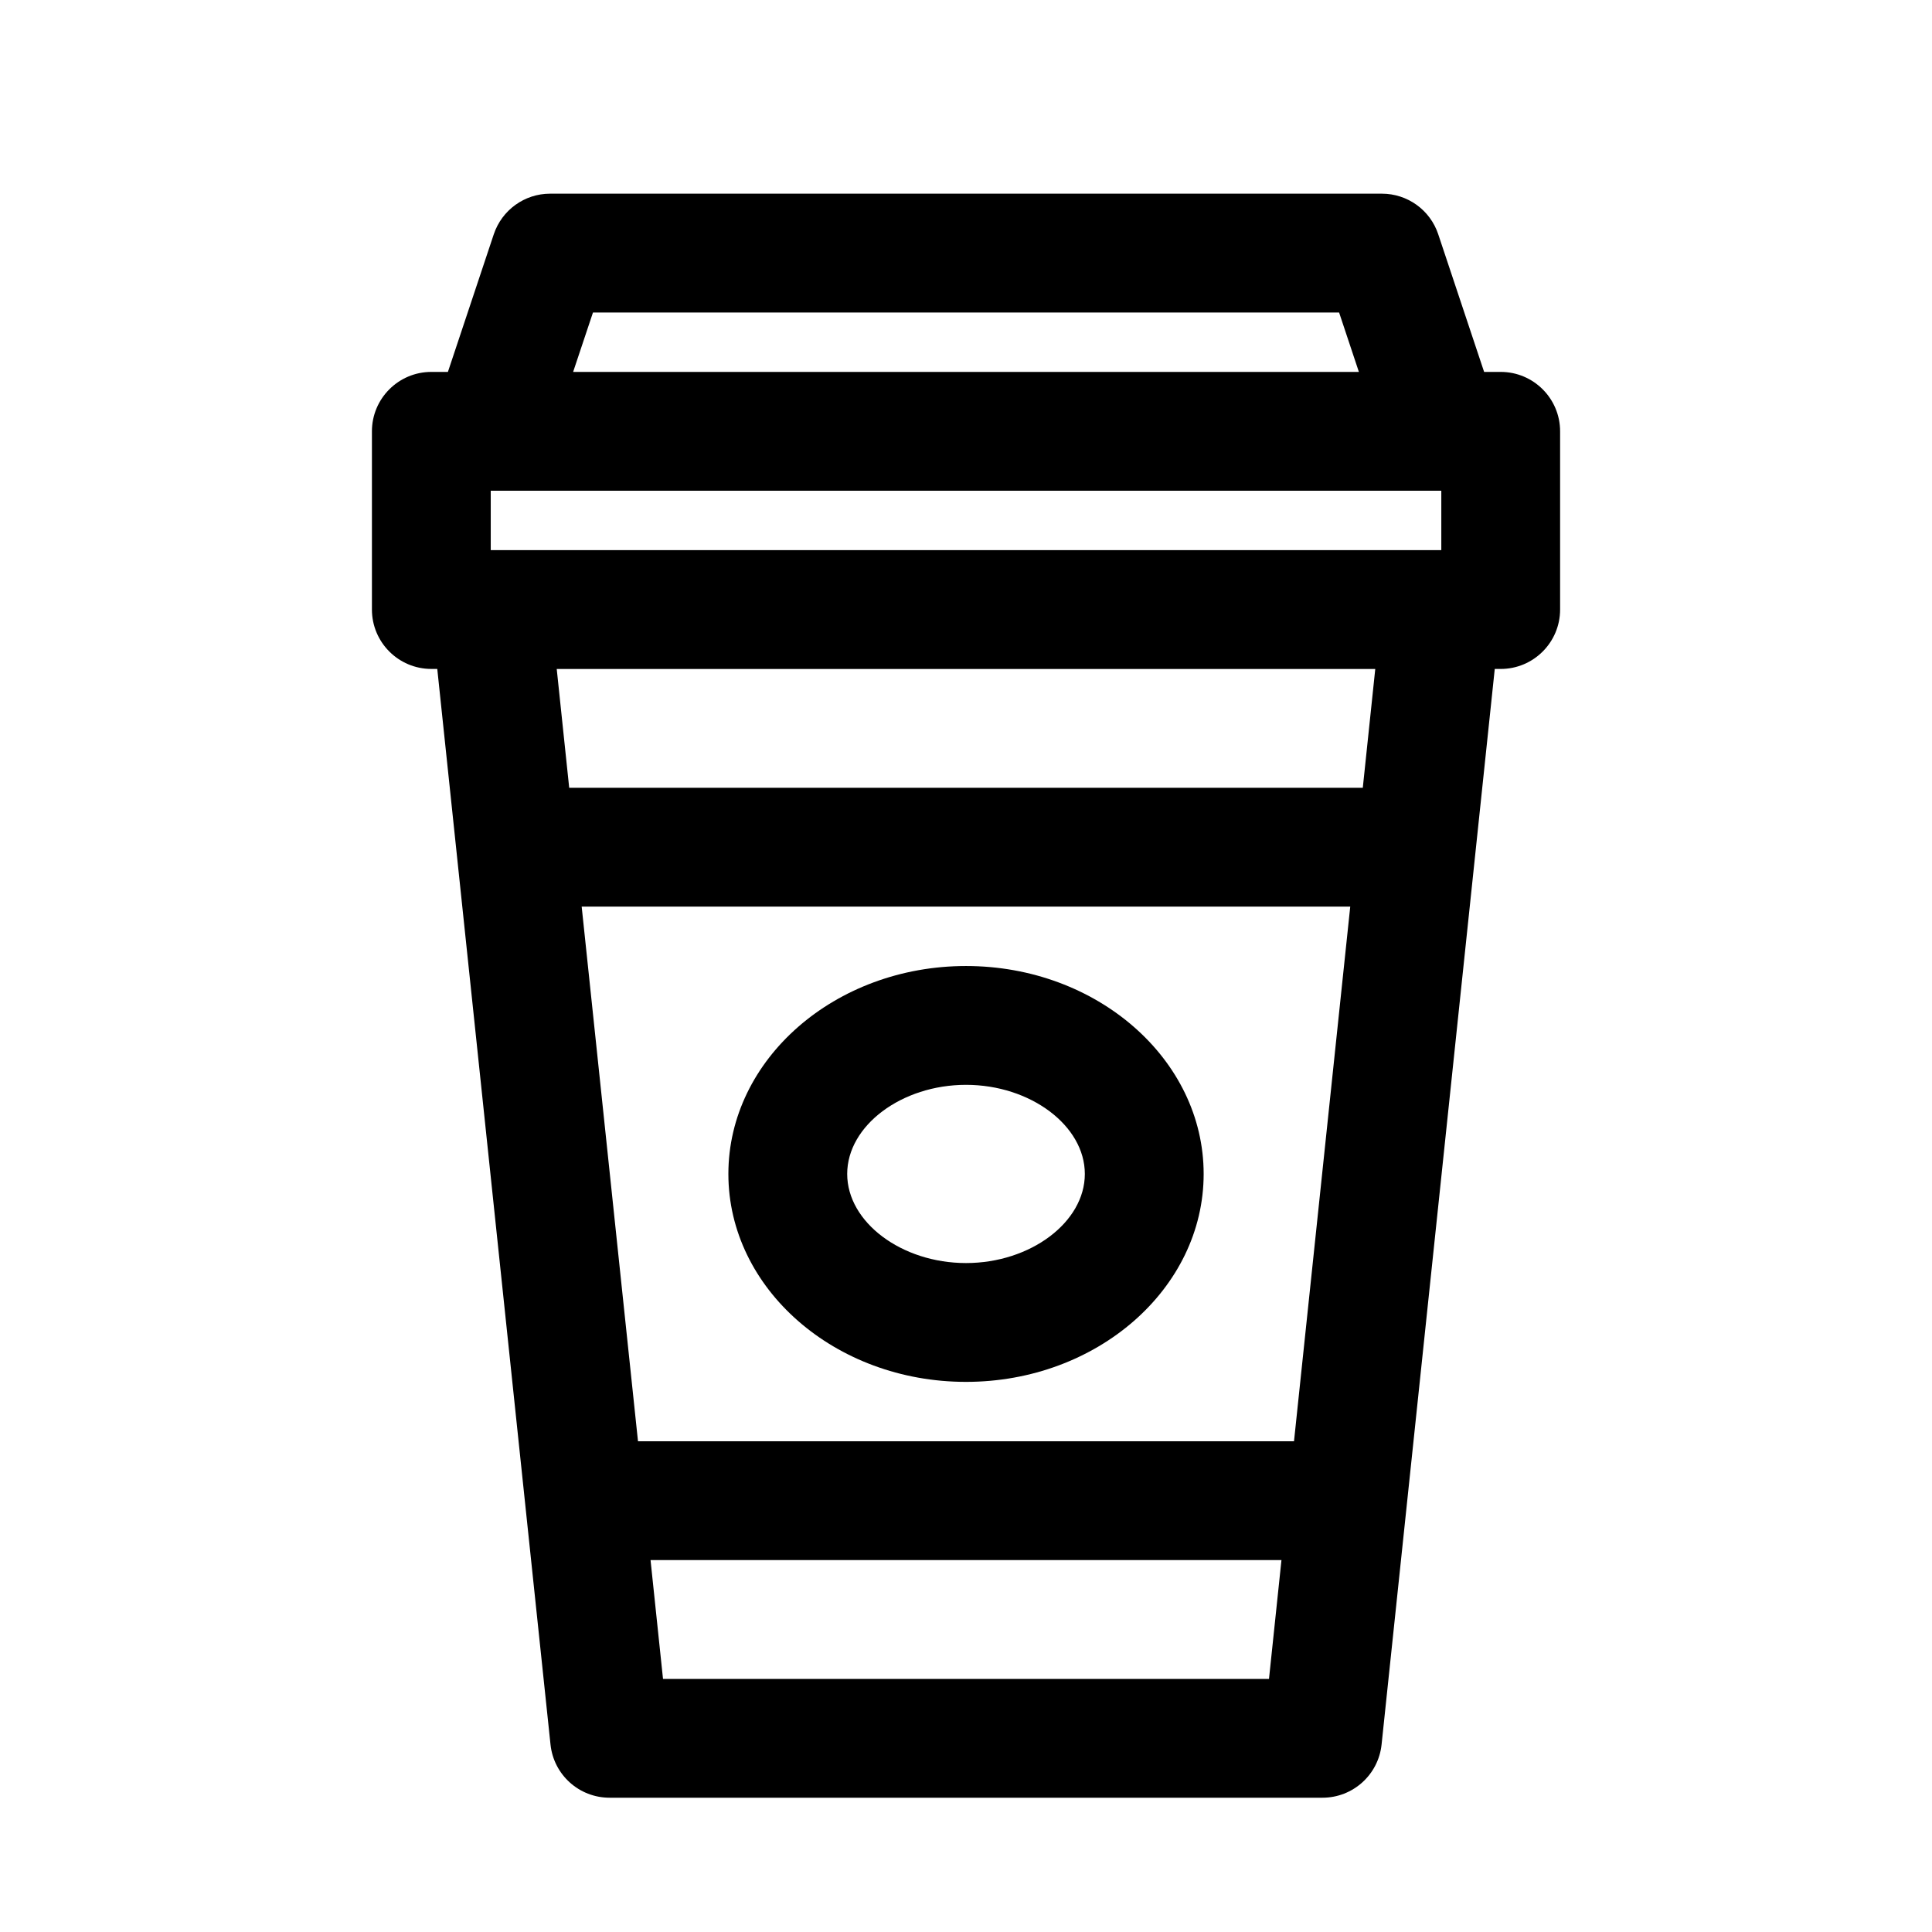 <?xml version="1.0" encoding="UTF-8"?>
<!-- Uploaded to: SVG Repo, www.svgrepo.com, Generator: SVG Repo Mixer Tools -->
<svg fill="#000000" width="800px" height="800px" version="1.1" viewBox="144 144 512 512" xmlns="http://www.w3.org/2000/svg">
 <path d="m541.7 242.56h-4.394l-12.156-36.465c-2.137-6.438-8.152-10.77-14.938-10.77h-220.42c-6.785 0-12.781 4.332-14.941 10.77l-12.152 36.465h-4.394c-8.688 0-15.742 7.055-15.742 15.742v47.23c0 8.691 7.055 15.742 15.742 15.742h1.574l30.008 285.03c0.836 8.035 7.59 14.109 15.652 14.109h188.93c8.062 0 14.816-6.078 15.664-14.105l29.992-285.03h1.574c8.691 0 15.742-7.055 15.742-15.742v-47.234c0-8.688-7.051-15.742-15.742-15.742zm-267.65 31.488h251.91v15.742h-251.91zm27.094-47.234h197.73l5.242 15.742-208.23 0.004zm185.78 299.14h-173.85l-14.926-141.7h203.68zm-167.22 62.977-3.305-31.488h167.2l-3.305 31.488zm185.45-236.16h-210.31l-3.305-31.488h216.92zm-105.15 157.44c34.73 0 62.977-24.719 62.977-55.105 0-30.387-28.246-55.102-62.977-55.102s-62.977 24.719-62.977 55.105c0 30.383 28.242 55.102 62.977 55.102zm0-78.719c17.066 0 31.488 10.816 31.488 23.617 0 12.797-14.422 23.613-31.488 23.613s-31.488-10.816-31.488-23.617c0-12.797 14.422-23.613 31.488-23.613z"/>
</svg>